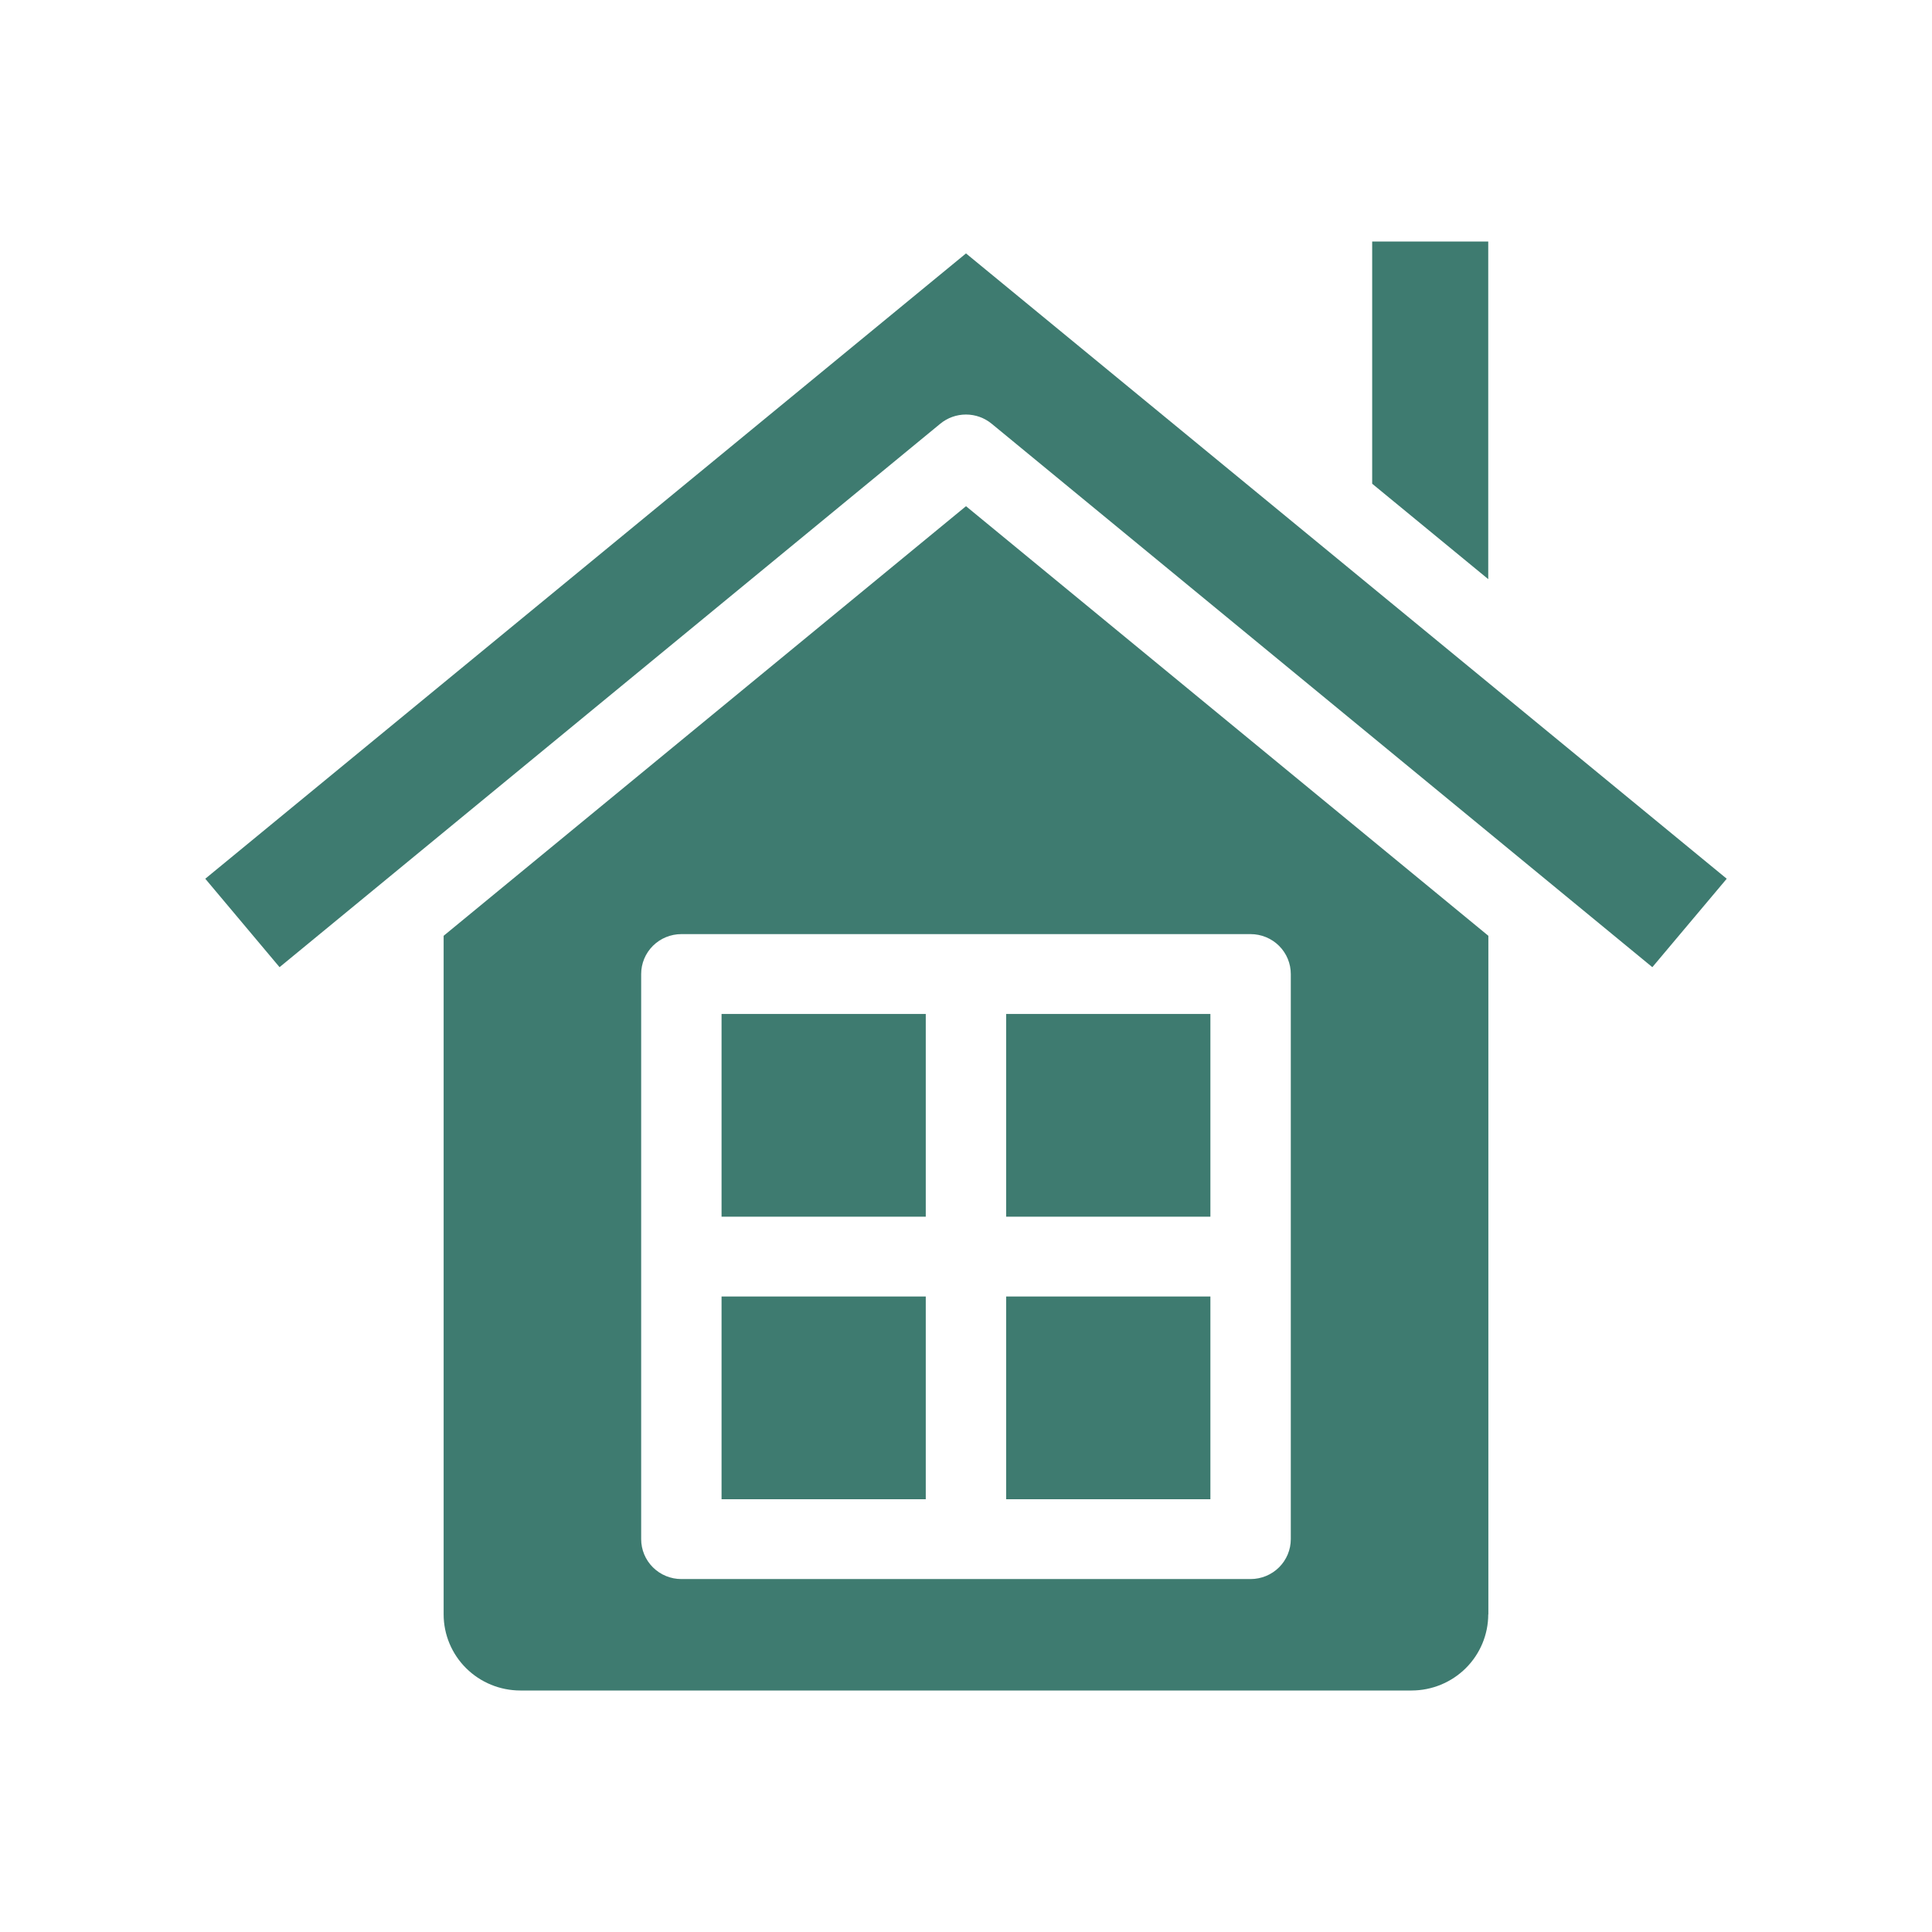 <?xml version="1.0" encoding="UTF-8"?> <svg xmlns="http://www.w3.org/2000/svg" width="800" height="800" viewBox="0 0 800 800" fill="none"><path fill-rule="evenodd" clip-rule="evenodd" d="M616.251 668.494C616.24 676.847 612.893 684.854 606.943 690.76C600.993 696.666 592.927 699.989 584.513 700H215.466C207.047 699.998 198.972 696.679 193.016 690.772C187.06 684.865 183.709 676.852 183.7 668.494V387.492L400 209.603L616.3 387.492V668.494H616.251ZM568.189 100V200.299L616.251 239.81V100H568.189ZM400 104.934L85 363.866L115.758 400.486L389.36 175.45C392.348 172.993 396.106 171.649 399.986 171.649C403.866 171.649 407.624 172.993 410.612 175.45L684.2 400.486L715 363.866L400 104.934ZM265.495 403.335V637.322C265.494 639.492 265.924 641.641 266.759 643.646C267.595 645.651 268.82 647.473 270.366 649.008C271.911 650.543 273.745 651.761 275.764 652.593C277.784 653.424 279.948 653.852 282.134 653.853H517.845C522.26 653.851 526.494 652.109 529.616 649.009C532.737 645.909 534.491 641.705 534.491 637.322V403.335C534.493 401.164 534.064 399.014 533.228 397.008C532.392 395.001 531.166 393.178 529.62 391.642C528.075 390.106 526.239 388.888 524.218 388.056C522.198 387.225 520.032 386.797 517.845 386.797H282.134C279.948 386.797 277.784 387.225 275.765 388.055C273.746 388.886 271.911 390.103 270.366 391.638C268.821 393.172 267.595 394.994 266.76 396.999C265.924 399.003 265.494 401.152 265.495 403.322V403.335ZM298.78 536.849V620.798H383.34V536.849H298.78ZM416.632 620.798H501.199V536.849H416.632V620.798ZM501.199 503.808V419.86H416.632V503.808H501.199ZM383.34 419.86H298.78V503.808H383.34V419.86Z" fill="#3E7B70"></path></svg> 